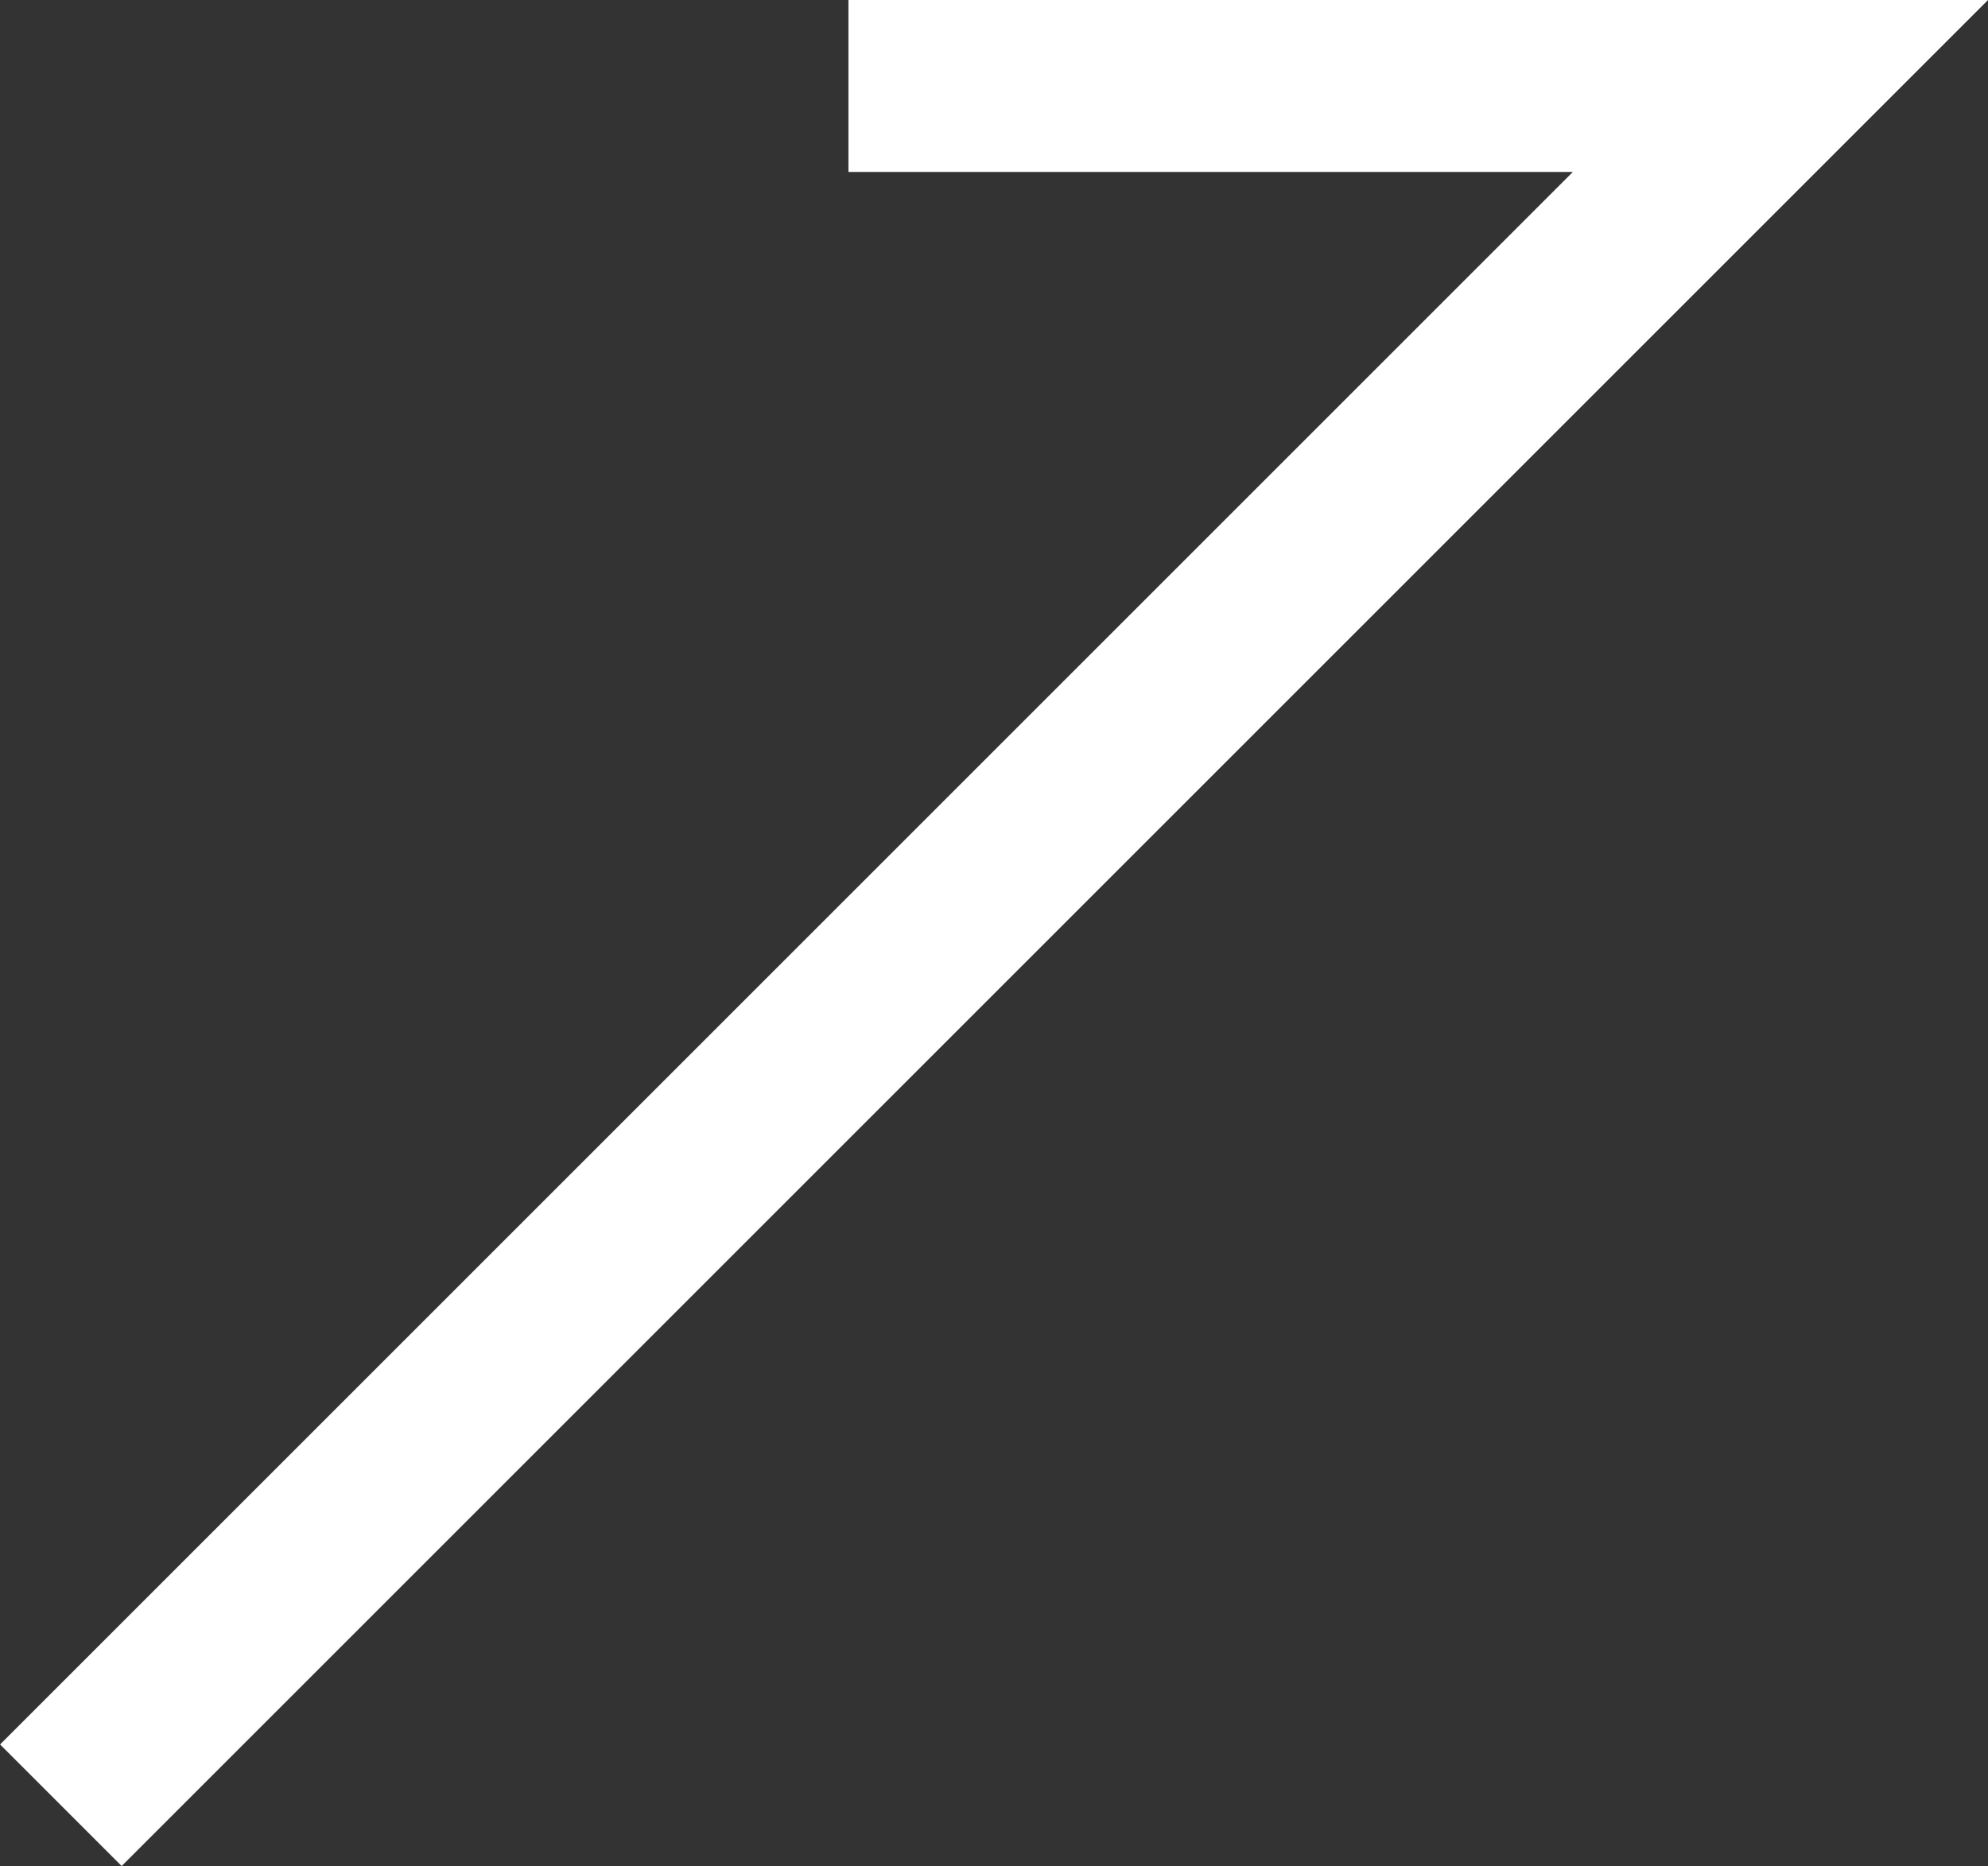 <svg xmlns="http://www.w3.org/2000/svg" width="11.561" height="10.854" viewBox="0 0 11.561 10.854">
  <rect x="0" y="0" width="11.561" height="10.854" fill="#333333" stroke="none"/>
  <path id="パス_34" data-name="パス 34" d="M1258.377,1056.787l10-10h-5.42" transform="translate(-1258.023 -1046.287)" fill="none" stroke="#fff" stroke-width="1"/>
</svg>
